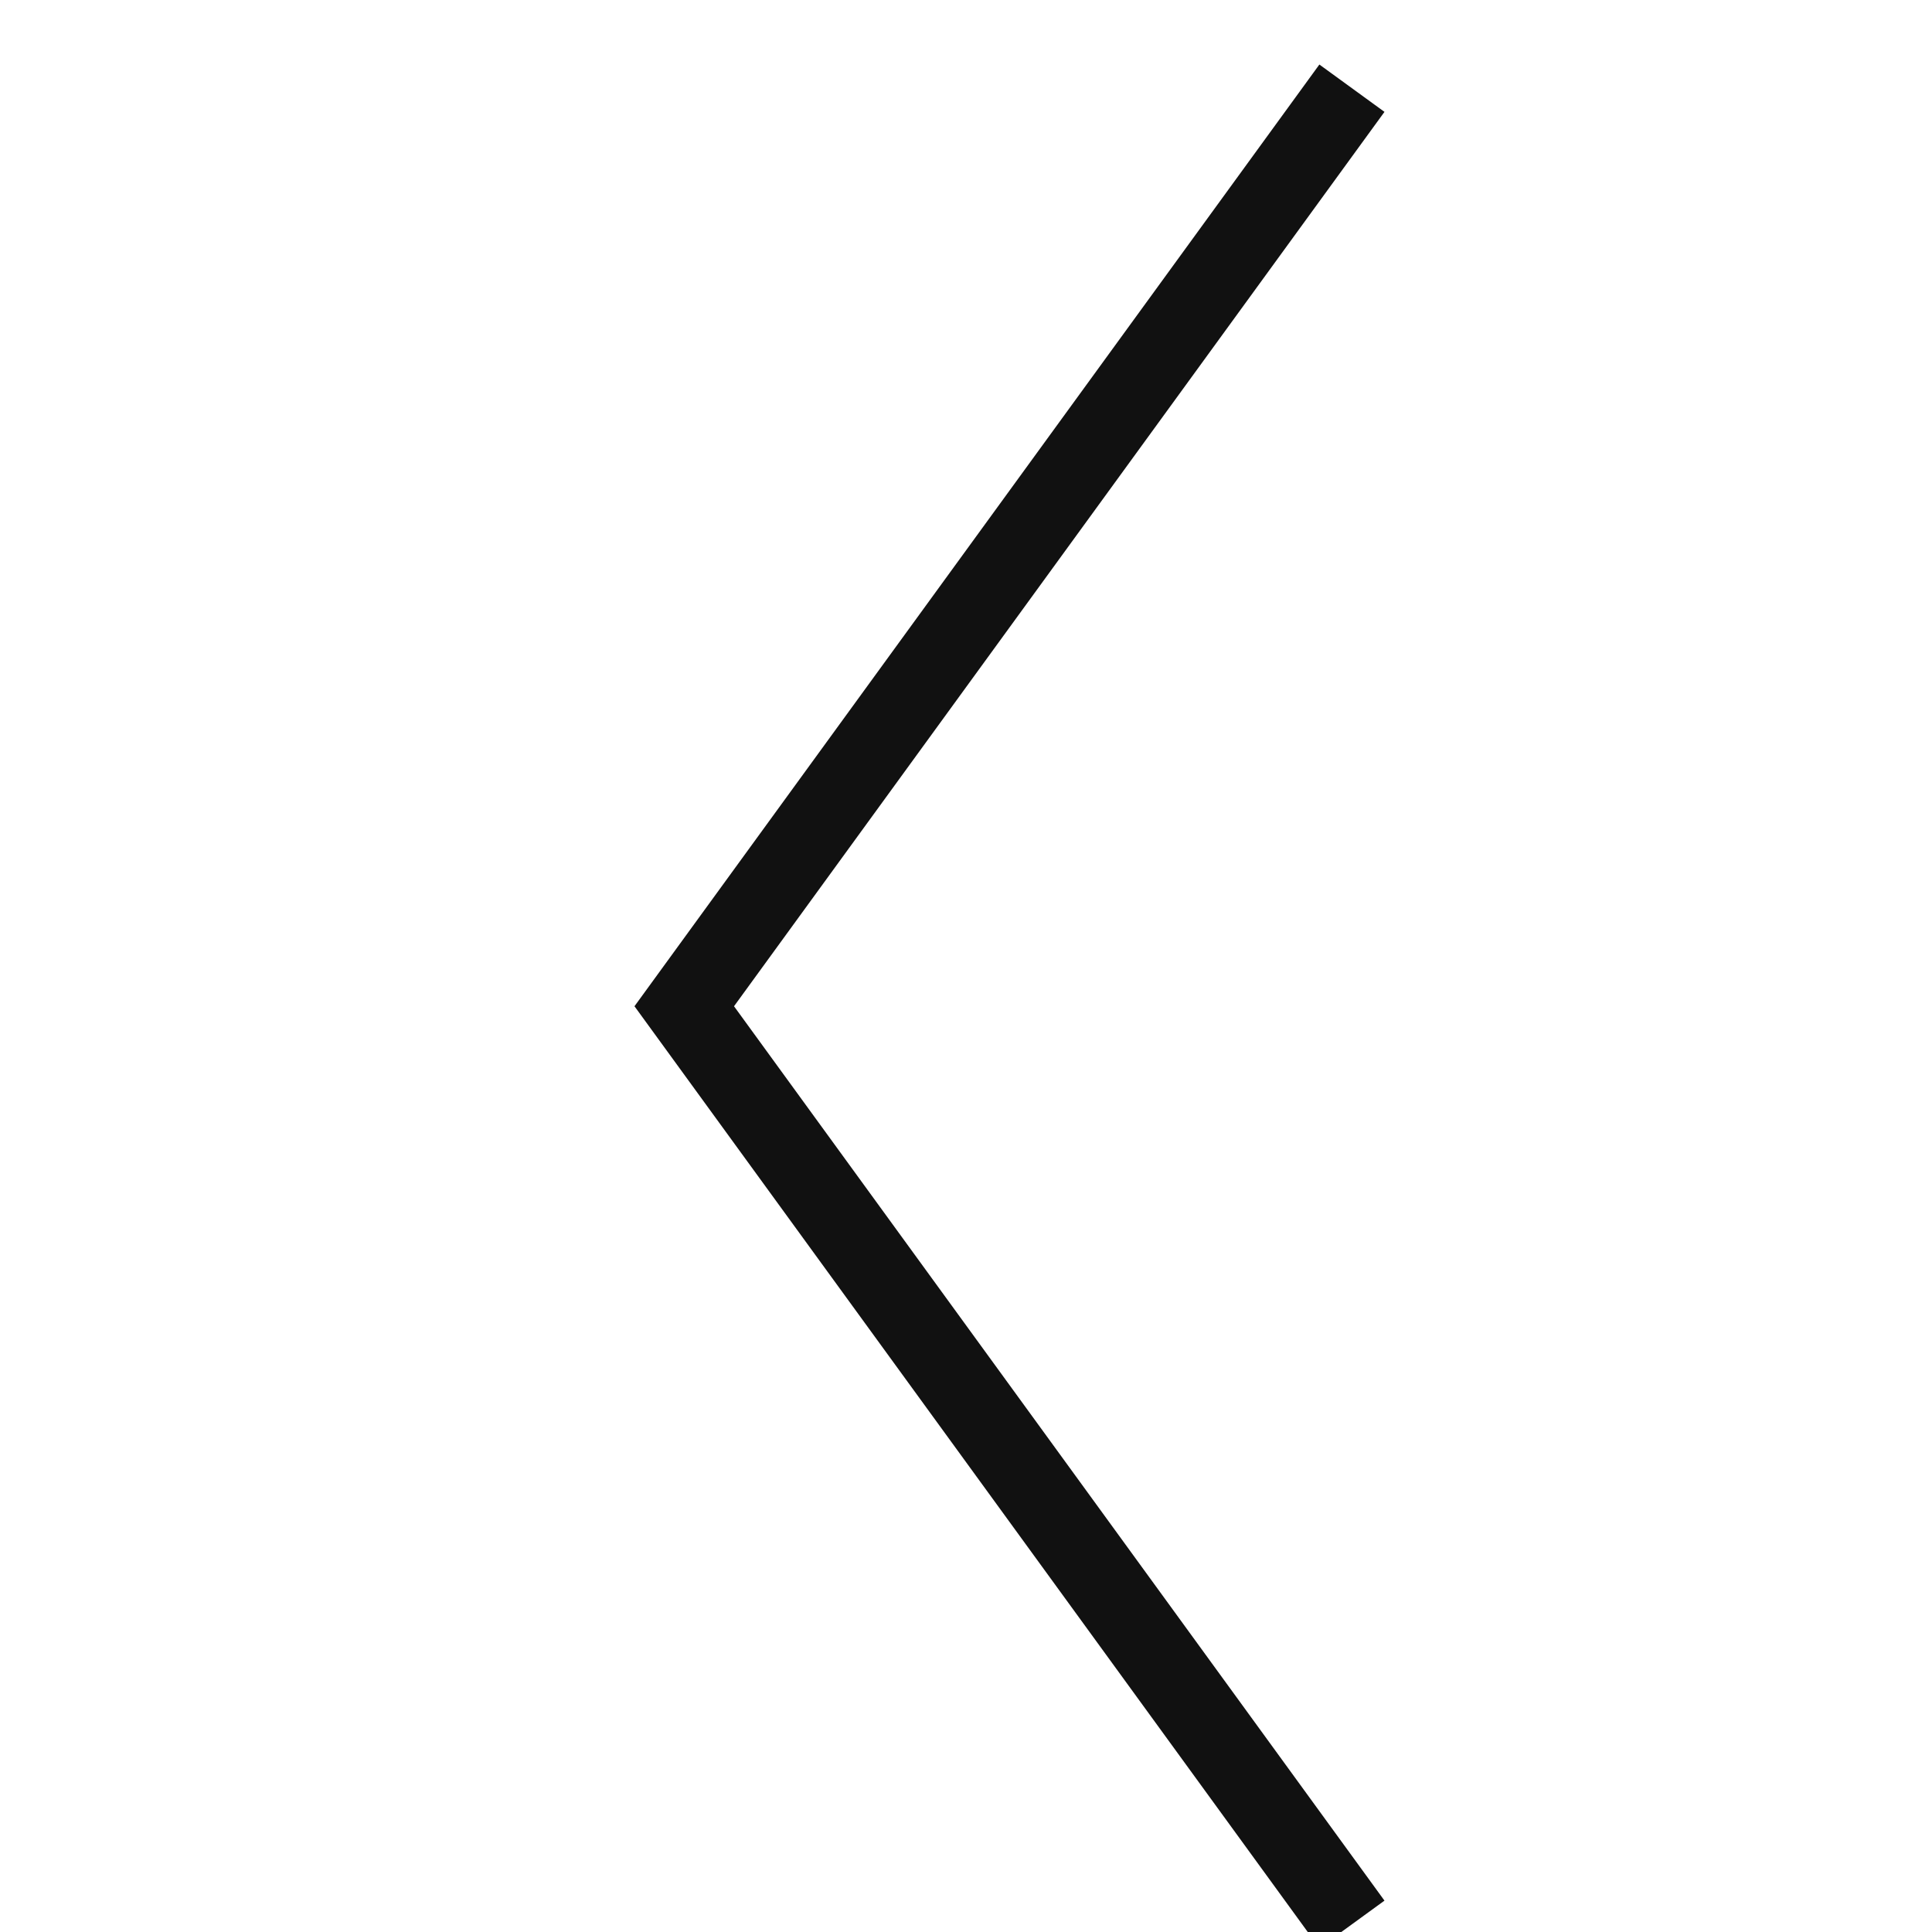 <svg xmlns="http://www.w3.org/2000/svg" viewBox="0 0 24 24" width="24" height="24"><title>ctrl left</title><g class="nc-icon-wrapper" stroke-linecap="square" stroke-linejoin="miter" stroke-width="1" transform="translate(0.5 0.5)" fill="#111111" stroke="#111111"><polyline data-cap="butt" fill="none" stroke="#111111" stroke-miterlimit="10" points="16,1 8,12 16,23 " stroke-linecap="butt"/></g></svg>